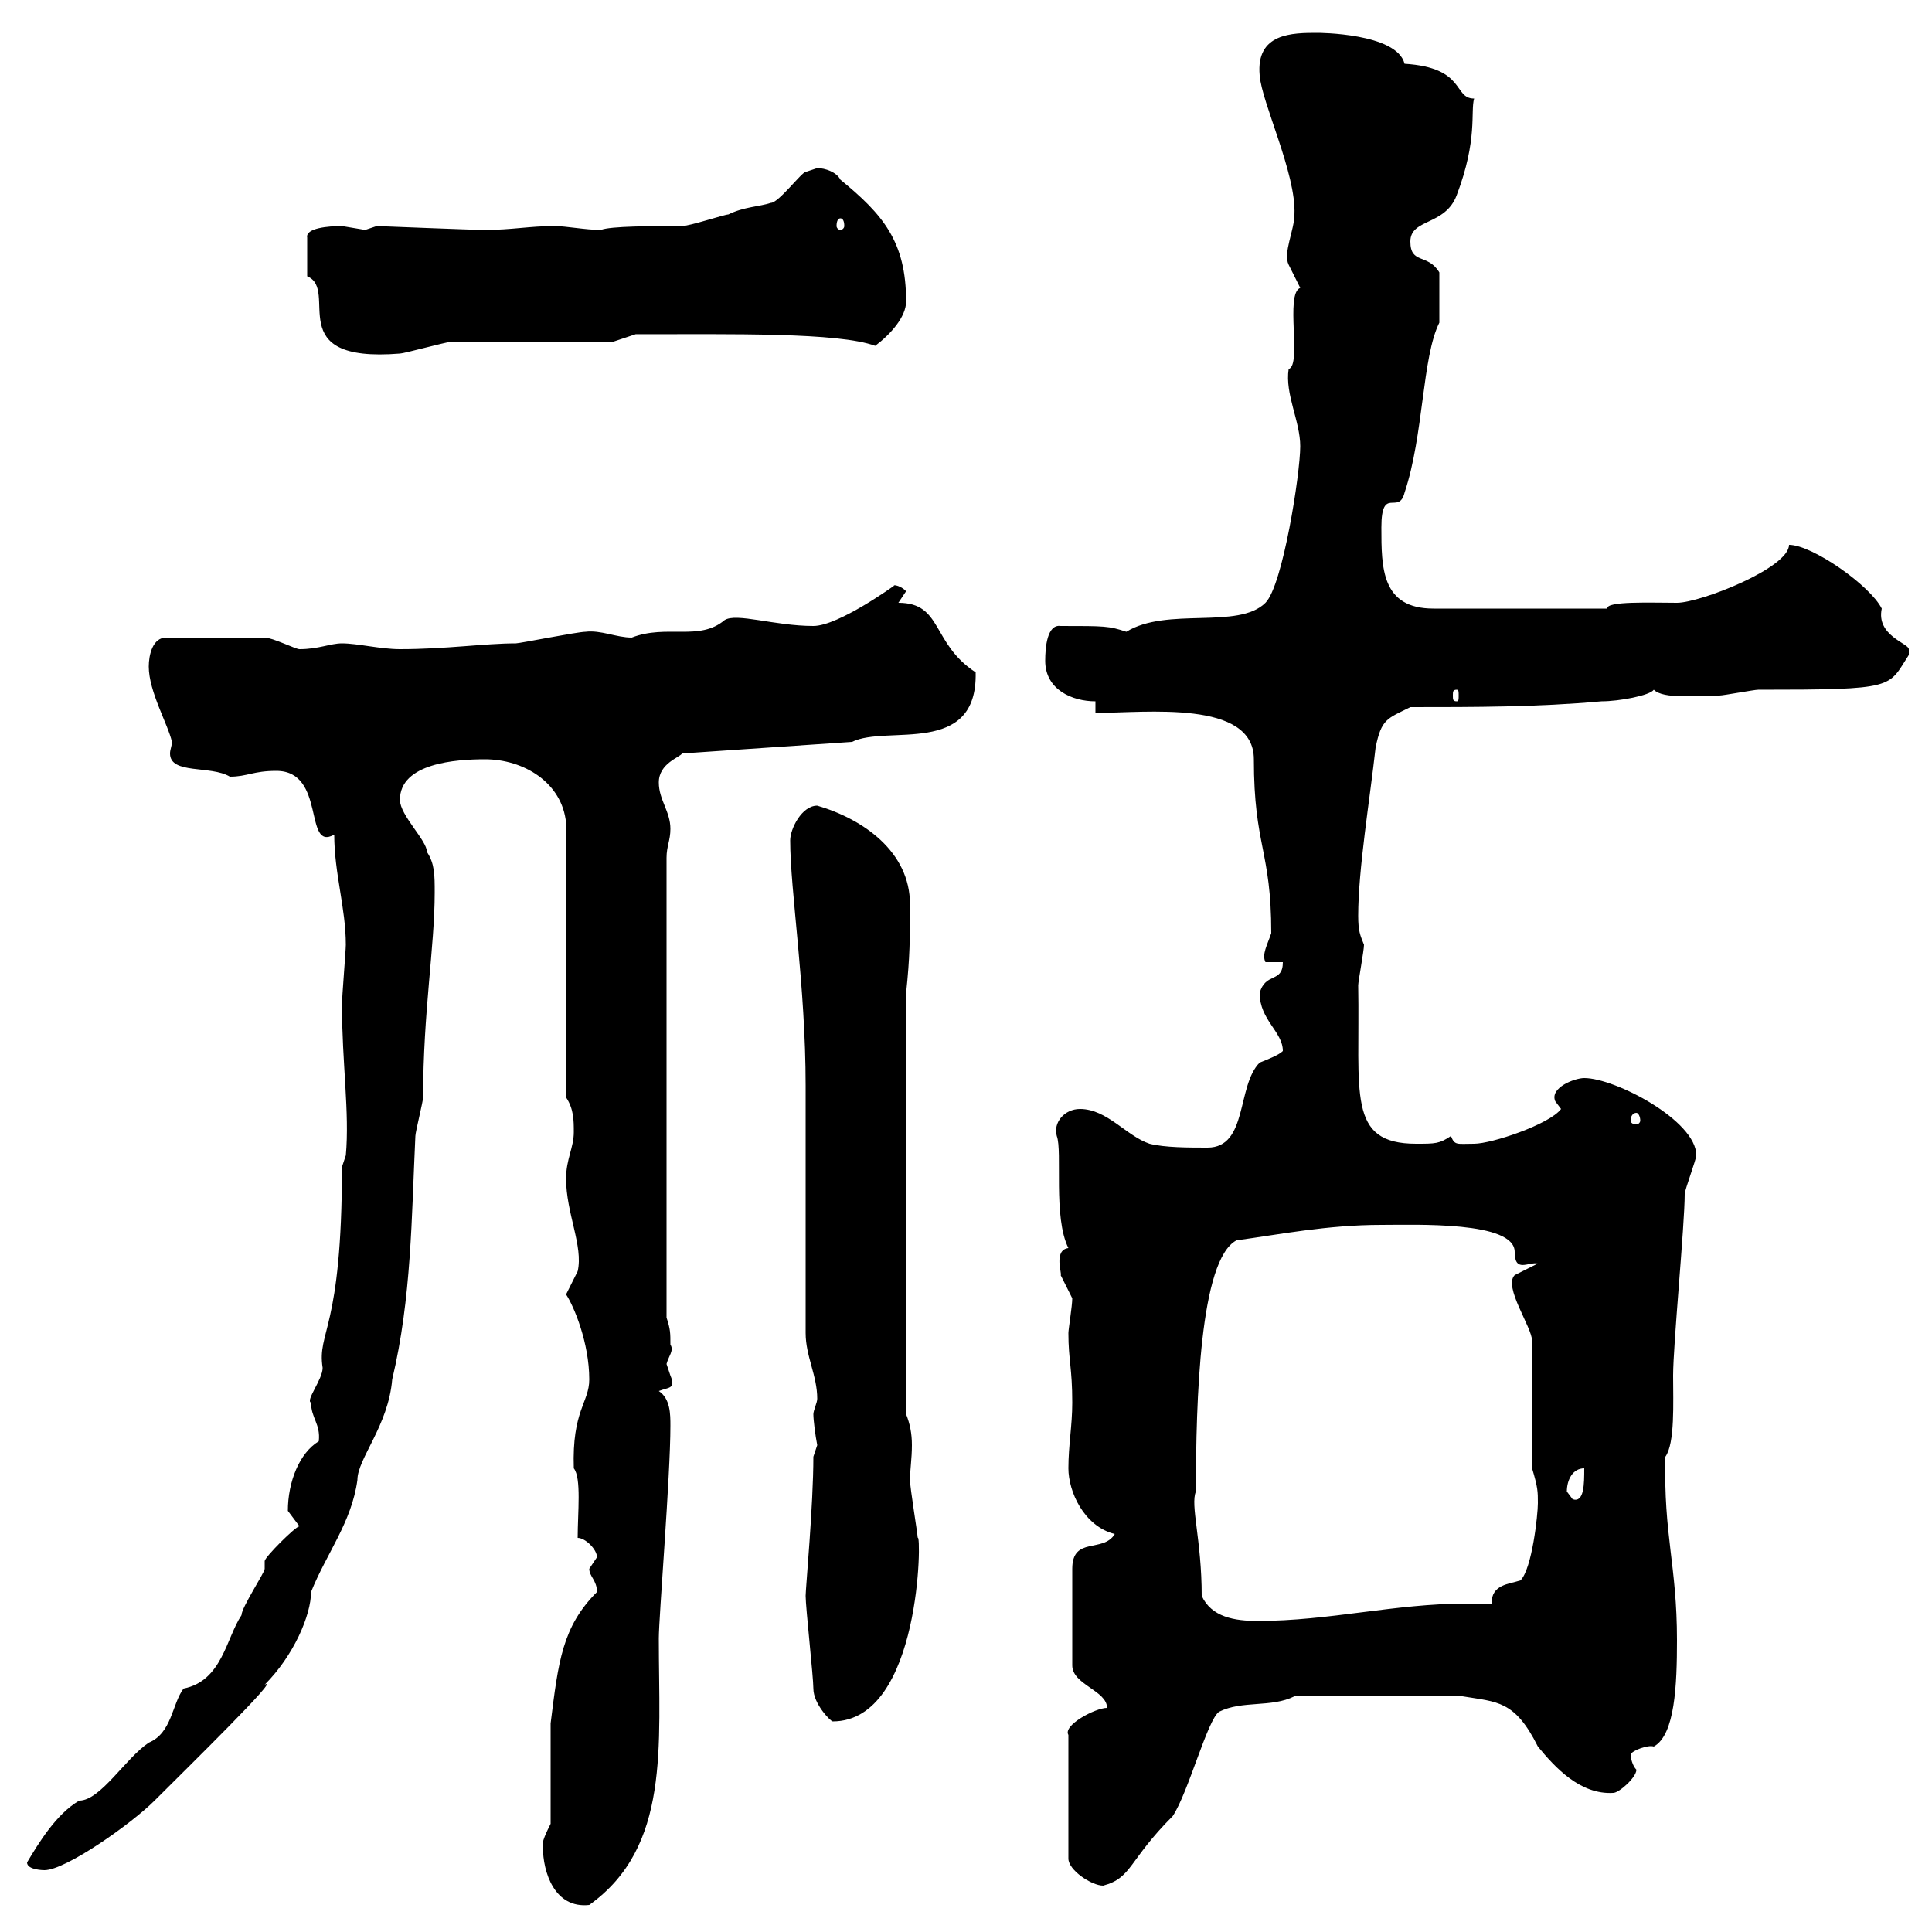 <svg xmlns="http://www.w3.org/2000/svg" xmlns:xlink="http://www.w3.org/1999/xlink" width="300" height="300"><path d="M84.30 286.80C84.30 290.70 86.10 296.40 91.50 295.80C104.10 286.80 102.30 271.20 102.30 254.40C102.30 251.10 104.10 229.20 104.10 221.40C104.10 219.60 104.10 217.20 102.30 216C103.80 215.40 105 215.70 104.10 213.60C104.10 213.60 103.50 211.80 103.50 211.80C103.80 210.60 104.70 209.70 104.10 208.80C104.10 207 104.10 206.40 103.50 204.60L103.50 133.20C103.50 131.40 104.10 130.50 104.10 128.70C104.10 126 102.30 124.20 102.30 121.50C102.30 118.50 105.60 117.60 105.90 117L132.30 115.20C137.70 112.50 151.80 117.60 151.50 104.40C144.60 99.90 146.40 93.60 139.50 93.60C139.50 93.60 140.70 91.80 140.70 91.80C139.50 90.60 138.30 90.90 138.90 90.90C138.90 90.90 130.20 97.20 126.30 97.20C120.30 97.20 114.30 95.10 112.50 96.30C108.60 99.60 103.50 96.90 98.10 99C95.70 99 93.30 97.80 90.90 98.10C89.70 98.10 80.70 99.90 80.10 99.90C75.30 99.90 69.30 100.80 62.10 100.80C59.10 100.80 55.50 99.90 53.10 99.90C51.30 99.90 49.50 100.80 46.50 100.80C45.90 100.80 42.30 99 41.10 99L25.80 99C23.70 99 23.10 101.70 23.10 103.50C23.10 107.40 26.10 112.50 26.70 115.20C26.70 115.80 26.40 116.40 26.40 117C26.40 120.30 32.70 118.80 35.70 120.60C38.40 120.60 39.30 119.70 42.90 119.70C50.70 119.70 47.10 132.30 51.90 129.60C51.90 135.60 53.70 141 53.70 146.70C53.70 147.60 53.10 154.80 53.10 156C53.10 165 54.30 172.80 53.70 179.40L53.10 181.20C53.10 206.70 49.20 206.70 50.10 212.40C50.10 214.20 47.40 217.50 48.30 217.80C48.30 220.20 49.80 221.10 49.50 223.80C46.50 225.60 44.70 230.10 44.70 234.60C44.70 234.60 46.50 237 46.50 237C45.90 237 41.10 241.80 41.10 242.40C41.10 242.40 41.10 243.60 41.10 243.60C41.10 244.20 37.50 249.60 37.50 250.80C35.10 254.40 34.50 261 28.50 262.20C26.70 264.60 26.70 269.10 23.10 270.60C19.50 273 15.60 279.60 12.30 279.60C8.70 281.70 6 286.20 4.20 289.20C4.20 290.40 6.90 290.40 6.90 290.40C10.20 290.40 20.40 283.20 24 279.60C29.40 274.20 43.80 260.10 41.10 261.60C45.60 257.10 48.30 250.80 48.30 247.20C50.70 241.20 54.60 236.40 55.50 229.80C55.50 226.50 60.30 221.40 60.90 214.20C63.90 201.60 63.90 189 64.50 176.40C64.50 175.80 65.70 171 65.70 170.40C65.70 157.20 67.50 147 67.50 138.60C67.50 135.90 67.50 134.10 66.30 132.30C66.30 130.50 62.10 126.60 62.10 124.20C62.10 118.50 70.80 117.90 75.30 117.90C81.30 117.90 87.30 121.50 87.90 127.80L87.90 170.40C89.10 172.20 89.10 174 89.10 175.80C89.10 178.20 87.90 180 87.90 183C87.90 188.40 90.60 193.50 89.70 197.40C89.70 197.40 87.90 201 87.90 201C89.10 202.80 91.50 208.50 91.50 214.20C91.50 217.80 88.80 219 89.10 228C90.30 229.50 89.70 234.90 89.70 238.80C90.90 238.80 92.70 240.60 92.70 241.80C92.70 241.80 91.50 243.60 91.50 243.60C91.50 244.80 92.70 245.40 92.70 247.20C87.30 252.60 86.70 258 85.50 267.60L85.50 283.20C84.90 284.40 84 286.20 84.30 286.80ZM171.90 265.20C170.10 265.20 165 267.90 165.90 269.40L165.90 288.60C165.90 290.40 169.50 292.80 171.30 292.80C175.80 291.60 175.20 288.90 182.10 282C184.50 278.40 187.50 267 189.30 265.80C192.90 264 197.40 265.20 201 263.40L227.10 263.40C232.50 264.30 235.20 264 238.80 271.20C241.50 274.50 245.40 278.70 250.50 278.40C251.40 278.40 254.10 276 254.10 274.80C253.50 274.20 253.20 273 253.20 272.40C253.50 271.80 255.90 270.90 256.80 271.20C260.10 269.40 260.40 261.60 260.40 254.70C260.40 243 258.30 238.50 258.60 226.20C260.10 224.10 259.80 217.80 259.80 213.60C259.80 208.80 261.60 190.20 261.60 185.40C261.60 184.80 263.40 180 263.40 179.40C263.40 174 250.80 167.40 246 167.40C244.50 167.40 240.60 168.90 241.50 171C241.50 171 242.40 172.20 242.40 172.20C240.60 174.60 231.60 177.60 228.90 177.60C226.20 177.60 225.90 177.90 225.30 176.40C223.50 177.60 222.90 177.60 219.90 177.60C209.10 177.60 211.20 169.80 210.90 153C210.90 152.40 211.80 147.60 211.80 146.70C211.20 145.20 210.90 144.60 210.90 142.20C210.90 135 212.70 124.20 213.60 116.10C214.50 111.60 215.40 111.60 219 109.80C228.90 109.80 238.80 109.80 248.70 108.90C251.40 108.90 256.20 108 256.80 107.10C258.30 108.60 263.40 108 267 108C267.60 108 272.40 107.10 273 107.10C294.60 107.10 293.10 106.80 296.40 101.70C296.40 101.70 296.40 101.70 296.40 100.80C296.40 99.90 291.30 98.70 292.20 94.50C290.40 90.90 281.40 84.60 277.80 84.60C277.80 88.20 264 93.60 260.40 93.60C256.50 93.60 249.30 93.30 249.60 94.50L222.60 94.50C214.50 94.50 214.50 88.20 214.50 81.90C214.50 75.30 217.20 80.10 218.10 76.50C221.10 67.50 220.80 55.50 223.50 50.10C223.50 49.50 223.50 45.60 223.50 42.30C221.70 39.30 219 41.10 219 37.50C219 33.90 224.40 35.10 226.20 30.30C229.50 21.60 228.30 17.40 228.90 15.30C225.60 15.30 227.70 10.50 218.10 9.90C216.90 5.10 204.60 5.10 204.60 5.10C200.70 5.10 195 5.10 195.60 11.70C195.90 15.90 201.30 27 201 33.30C201 35.70 199.20 39.30 200.10 41.10C200.10 41.10 201.90 44.70 201.90 44.70C199.50 45.60 202.20 56.70 200.10 57.30C199.50 61.20 201.90 65.40 201.90 69.30C201.90 73.50 199.20 90.90 196.50 93.60C192.30 97.80 181.20 94.20 174.90 98.10C172.20 97.20 171.60 97.20 164.70 97.20C162.60 96.90 162.30 100.50 162.30 102.60C162.30 107.10 166.50 108.90 170.10 108.90L170.10 110.70C177.90 110.70 194.70 108.60 194.70 117.90C194.70 131.40 197.40 132 197.40 144.90C196.80 146.70 195.90 148.20 196.50 149.40L199.20 149.40C199.20 152.70 196.50 150.90 195.60 154.20C195.60 158.40 199.20 160.20 199.20 163.20C198.60 163.80 197.10 164.40 195.60 165C192 168.60 193.80 178.20 187.50 178.20C184.50 178.20 180.90 178.20 178.50 177.60C174.90 176.40 171.90 172.20 167.70 172.20C165.30 172.20 163.50 174.30 164.10 176.40C165 178.80 163.50 189 165.90 193.80C163.50 194.10 165 198 164.70 198C164.70 198 166.50 201.60 166.50 201.60C166.50 202.80 165.90 206.40 165.90 207C165.90 211.20 166.50 212.40 166.50 217.80C166.50 221.40 165.90 224.40 165.90 228C165.90 231.60 168.30 237 173.10 238.20C171.30 241.20 166.50 238.50 166.50 243.60L166.50 258.60C166.50 261.60 171.90 262.50 171.90 265.20ZM126.30 262.20C126.30 264.60 129 267.30 129.30 267.30C143.10 267.30 143.10 237.60 142.50 238.80C142.50 238.20 141.30 231 141.30 229.80C141.30 228.30 141.60 226.50 141.60 224.40C141.60 222.60 141.30 221.10 140.70 219.60L140.70 154.20C141.30 148.50 141.30 145.80 141.30 140.40C141.30 132.30 134.10 127.20 126.90 125.10C124.50 125.10 122.70 128.70 122.70 130.50C122.70 138.30 125.10 153 125.10 168.60L125.10 207C125.10 210.60 126.90 213.60 126.90 217.20C126.90 217.80 126.30 219 126.30 219.60C126.30 220.50 126.60 222.90 126.90 224.40C126.90 224.40 126.30 226.20 126.30 226.20C126.30 233.70 125.10 246.60 125.10 247.80C125.10 249.60 126.30 260.40 126.30 262.20ZM186.60 247.80C186.60 239.10 184.80 233.70 185.70 231.60C185.70 217.50 186.30 195.60 192 192.60C198.60 191.70 206.10 190.20 214.50 190.20C219.90 190.20 235.20 189.60 235.20 194.40C235.20 197.70 237.30 195.90 238.80 196.20L235.20 198C233.40 199.80 237.90 206.10 237.90 208.20L237.90 228C238.80 231 238.80 231.60 238.80 233.40C238.80 235.20 237.90 243.60 236.10 245.40C234.30 246 231.60 246 231.60 249C230.10 249 228.90 249 227.70 249C216.60 249 206.40 251.70 195.30 251.70C191.70 251.70 188.10 251.10 186.60 247.80ZM243.30 231.60C243.30 229.80 244.20 228 246 228C246 230.40 246 233.40 244.20 232.80C244.20 232.80 243.30 231.60 243.30 231.60ZM254.10 172.80C254.40 172.80 254.70 173.40 254.70 174C254.70 174.30 254.40 174.60 254.10 174.60C253.50 174.60 253.20 174.30 253.20 174C253.20 173.40 253.50 172.80 254.10 172.80ZM226.20 107.10C226.50 107.10 226.50 107.40 226.50 108C226.50 108.60 226.50 108.90 226.20 108.90C225.60 108.90 225.60 108.60 225.60 108C225.60 107.40 225.60 107.10 226.20 107.10ZM47.70 42.90C52.80 45 43.50 56.40 62.10 54.90C62.70 54.90 69.30 53.10 69.90 53.10L95.10 53.10L98.70 51.90C113.70 51.90 130.20 51.60 135.90 53.70C138.30 51.90 140.70 49.20 140.70 46.80C140.70 37.50 137.10 33.30 130.50 27.90C129.90 26.70 128.10 26.10 126.90 26.10C126.90 26.10 125.10 26.70 125.10 26.70C124.50 26.70 120.90 31.50 119.70 31.50C117.90 32.10 115.50 32.10 113.10 33.30C112.50 33.30 107.10 35.10 105.90 35.10C101.40 35.10 94.80 35.10 93.30 35.70C90.90 35.70 87.90 35.10 86.10 35.10C82.20 35.10 79.50 35.70 75.30 35.70C73.20 35.70 58.80 35.10 58.50 35.10C58.50 35.10 56.70 35.70 56.70 35.70C56.70 35.70 53.10 35.10 53.10 35.10C51 35.10 47.40 35.40 47.70 36.90ZM130.50 33.90C130.80 33.90 131.10 34.20 131.10 35.10C131.10 35.40 130.80 35.70 130.50 35.70C130.20 35.70 129.90 35.40 129.90 35.10C129.90 34.20 130.20 33.90 130.50 33.90Z"/></svg>